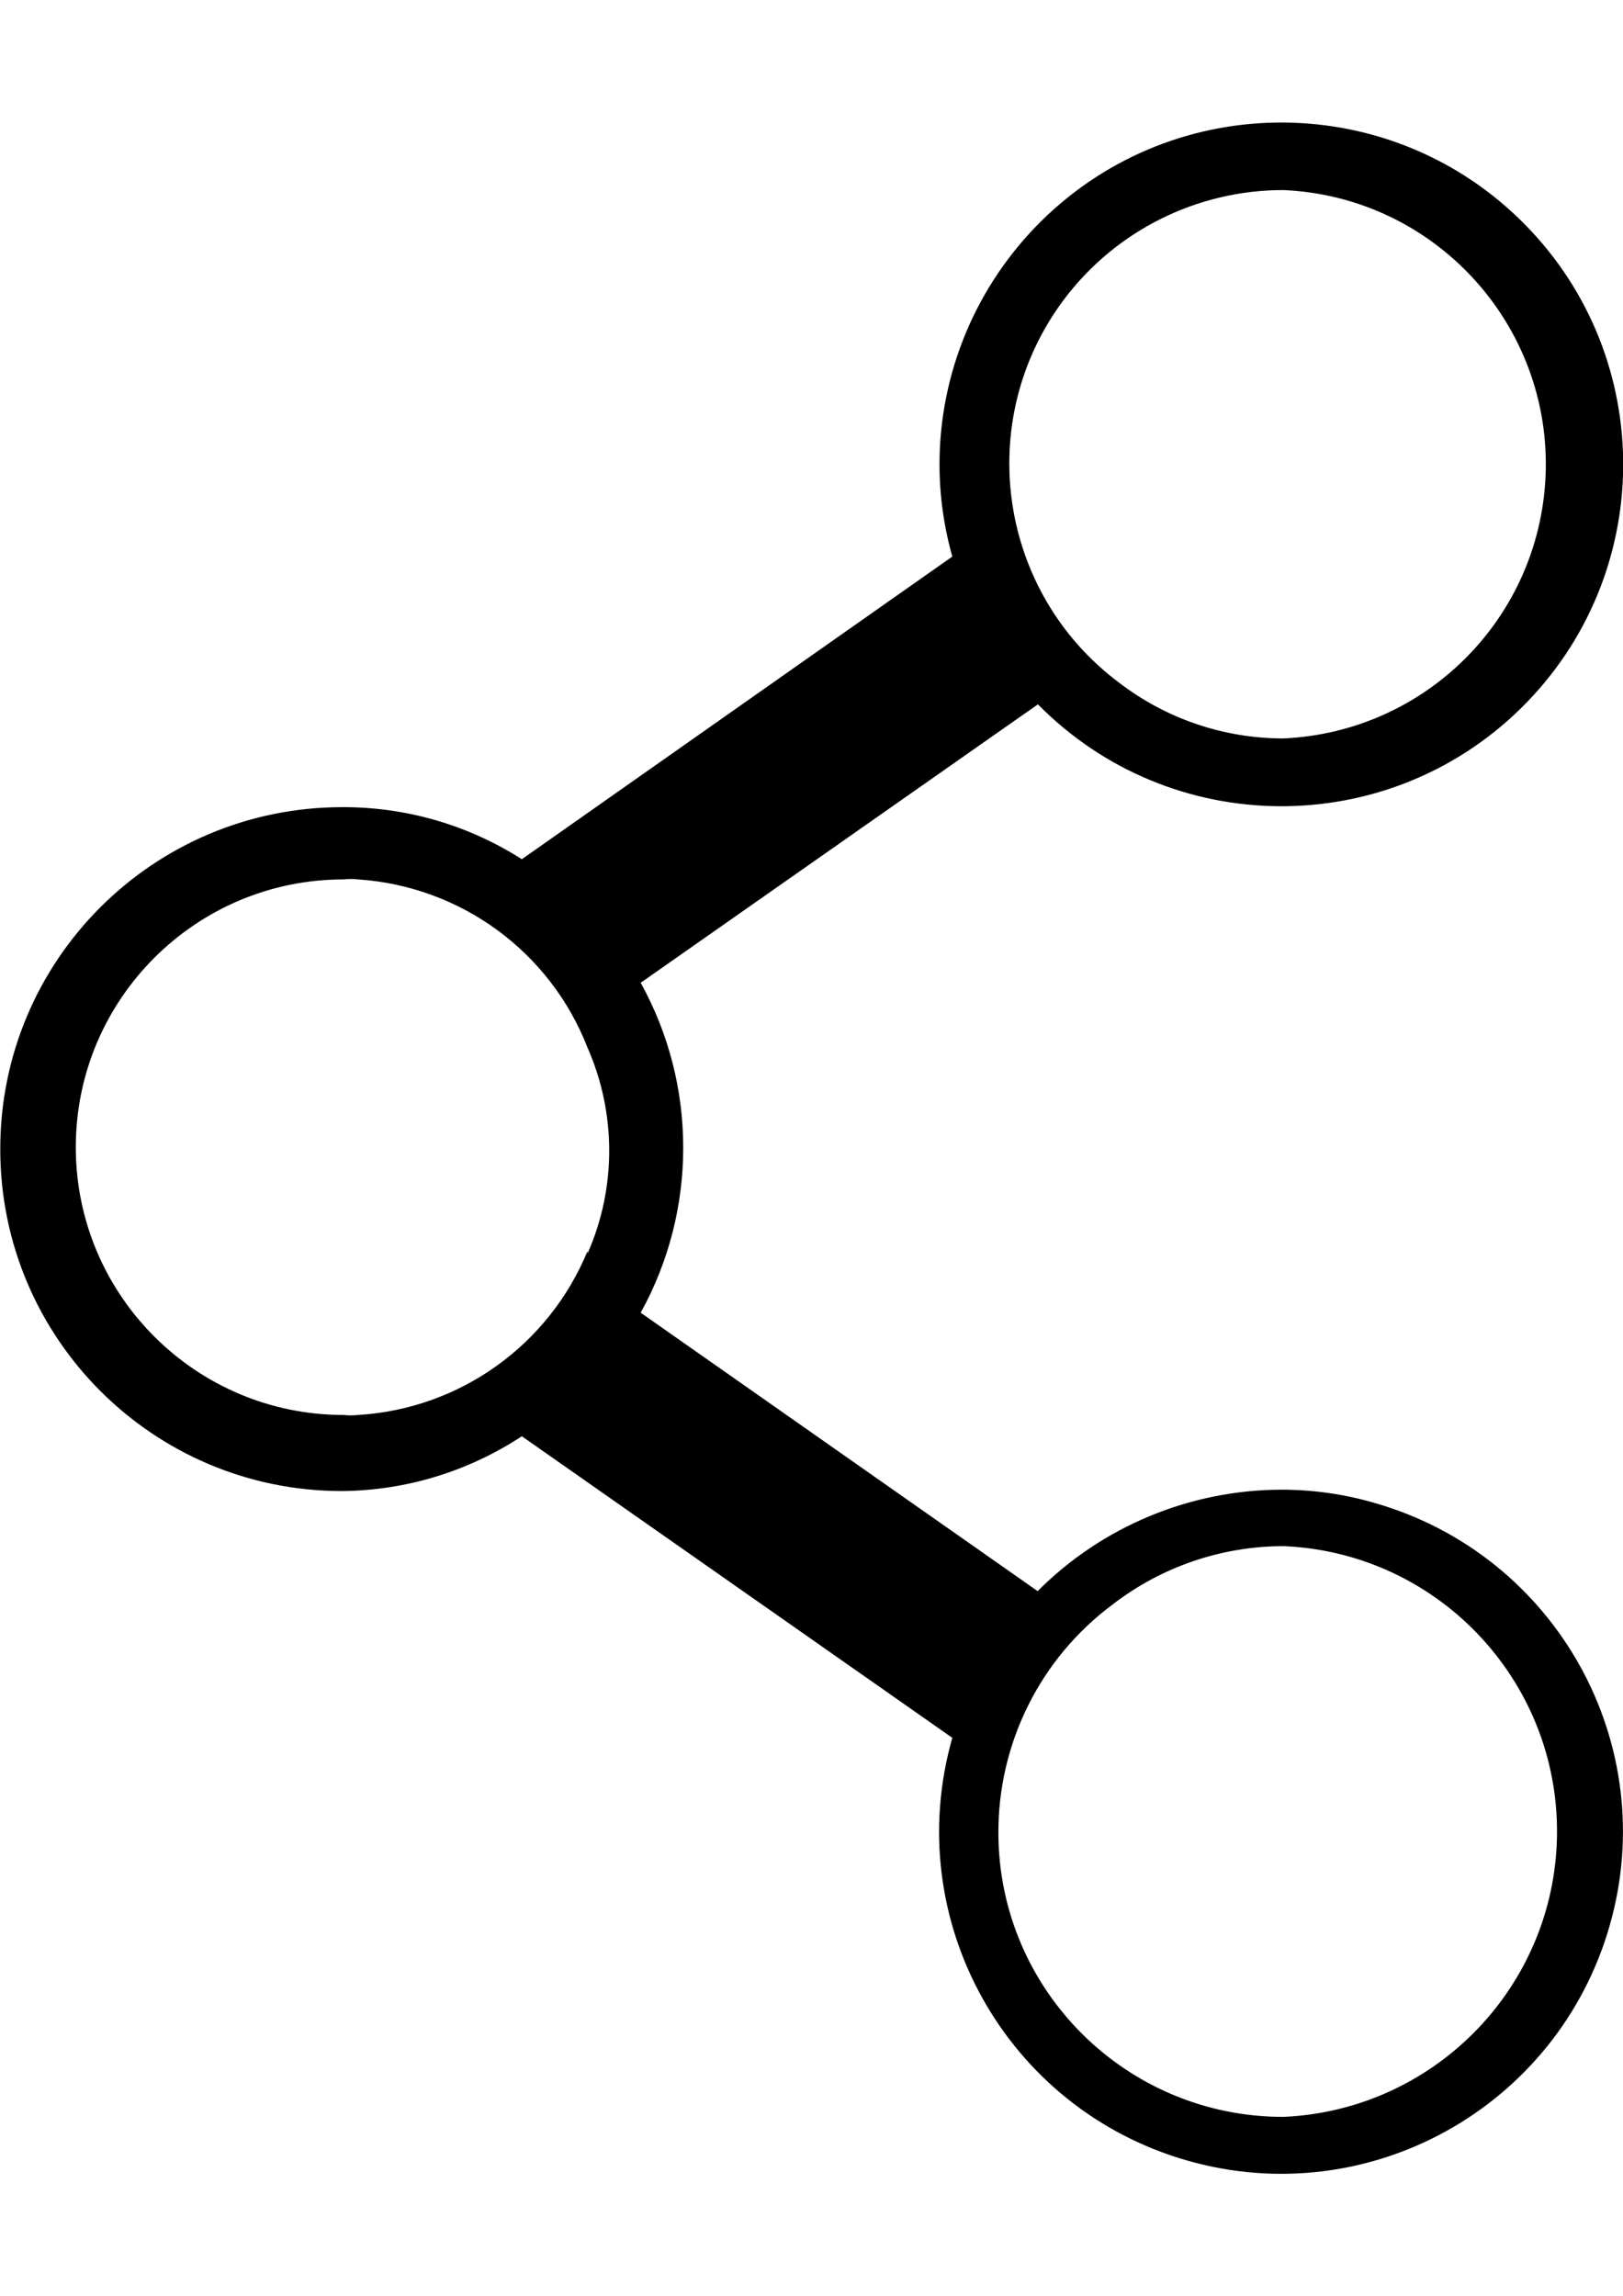 <?xml version="1.0" encoding="utf-8"?>
<!-- Generator: Adobe Illustrator 18.0.0, SVG Export Plug-In . SVG Version: 6.00 Build 0)  -->
<!DOCTYPE svg PUBLIC "-//W3C//DTD SVG 1.1//EN" "http://www.w3.org/Graphics/SVG/1.1/DTD/svg11.dtd">
<svg version="1.1" id="Livello_1" xmlns="http://www.w3.org/2000/svg" xmlns:xlink="http://www.w3.org/1999/xlink" x="0px" y="0px"
	 viewBox="0 0 595.3 841.9" enable-background="new 0 0 595.3 841.9" xml:space="preserve">
<title>Asset 49</title>
<g id="Layer_2">
	<g id="Layer_1-2">
		<path fill="#000000" d="M469.9,546.3c-33.5,0.1-65.7,13.5-89.3,37.2L235,481.4c20.8-37.6,20.8-83.4,0-121l145.7-102.1
			c48.6,49.3,128,49.9,177.3,1.3c49.3-48.6,49.9-128,1.3-177.3s-128-49.9-177.3-1.3c-23.9,23.6-37.4,55.7-37.4,89.3
			c0,11.4,1.6,22.8,4.7,33.8l-157.9,111c-19.7-12.6-42.6-19.2-66-19.1C56.1,296.1,0,352.2,0.1,421.5c0,69.2,56.1,125.3,125.3,125.3
			c23.5-0.2,46.4-7.2,66-20.1l157.9,110.6c-19,66.6,19.5,135.9,86.1,155s135.9-19.5,155-86.1s-19.5-135.9-86.1-155
			C493.1,547.9,481.5,546.3,469.9,546.3z M470.7,69.7c55.5,2.4,98.6,49.4,96.2,104.9c-2.3,52.2-44,93.9-96.2,96.2
			c-21.8,0-43-7.2-60.3-20.5c-44.3-33.2-53.4-96-20.2-140.4C409.2,84.6,439,69.7,470.7,69.7z M215.5,458.8
			c-14.2,34.5-46.9,57.9-84.2,60.1c-1.8,0.2-3.6,0.2-5.3,0c-54.2,0-98.2-44-98.2-98.2s44-98.2,98.2-98.2c0,0,0,0,0,0
			c1.8-0.2,3.6-0.2,5.3,0c37.7,2.5,70.5,26.5,84.2,61.7c10.6,24.1,10.6,51.5,0,75.5V458.8z M470.8,776.3
			c-57.6,0.1-104.5-46.5-104.6-104.1c-0.1-33,15.4-64.1,41.9-83.8c18-13.9,40.1-21.4,62.8-21.4c57.8,2.5,102.6,51.4,100.1,109.2
			C568.6,730.4,525.1,773.9,470.8,776.3z"/>
	</g>
</g>
</svg>
